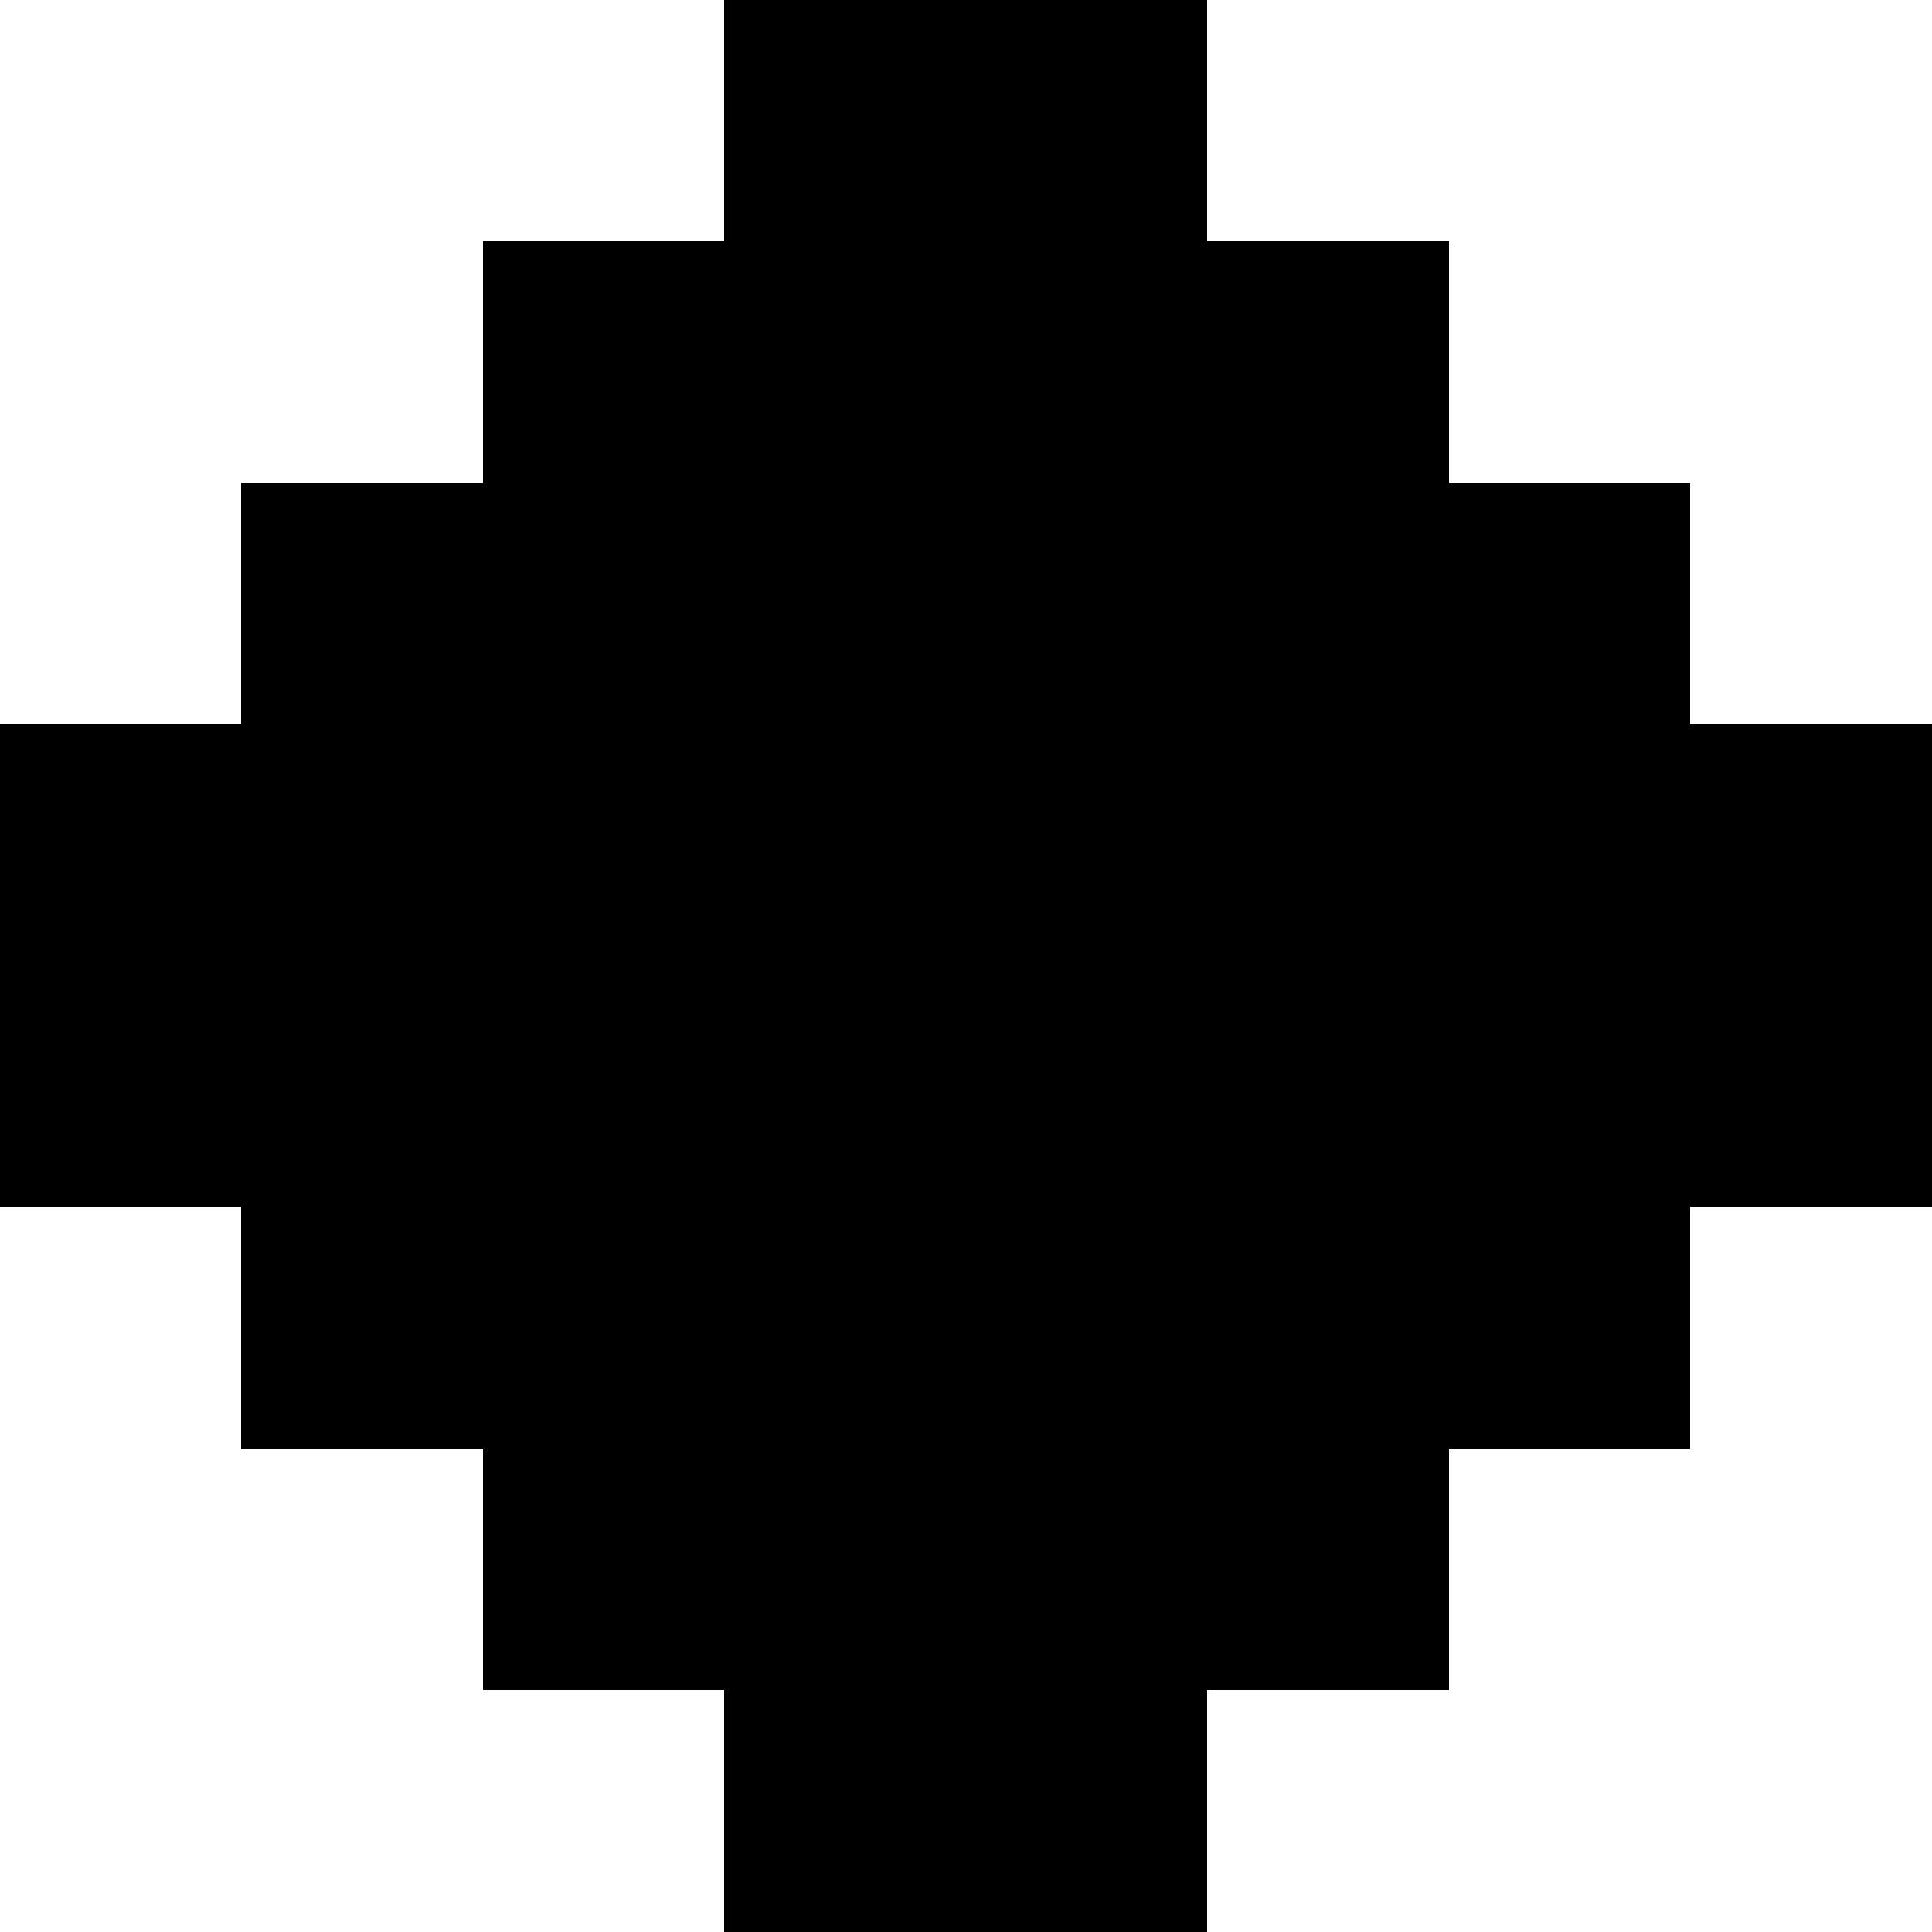 <?xml version="1.0" encoding="UTF-8"?>
<svg width="8" height="8" viewBox="0 0 8 8" 
     version="1.1" xmlns="http://www.w3.org/2000/svg" shape-rendering="crispEdges">
  <g id="icon">
  <rect x="3" y="0" width="2" height="8" 
           fill="currentColor" opacity="1" shape-rendering="crispEdges"/>
  <rect x="2" y="1" width="4" height="6" 
           fill="currentColor" opacity="1" shape-rendering="crispEdges"/>
  <rect x="1" y="2" width="6" height="4" 
           fill="currentColor" opacity="1" shape-rendering="crispEdges"/>
    <rect x="0" y="3" width="8" height="2" 
           fill="currentColor" opacity="1" shape-rendering="crispEdges"/>
  </g>
</svg>